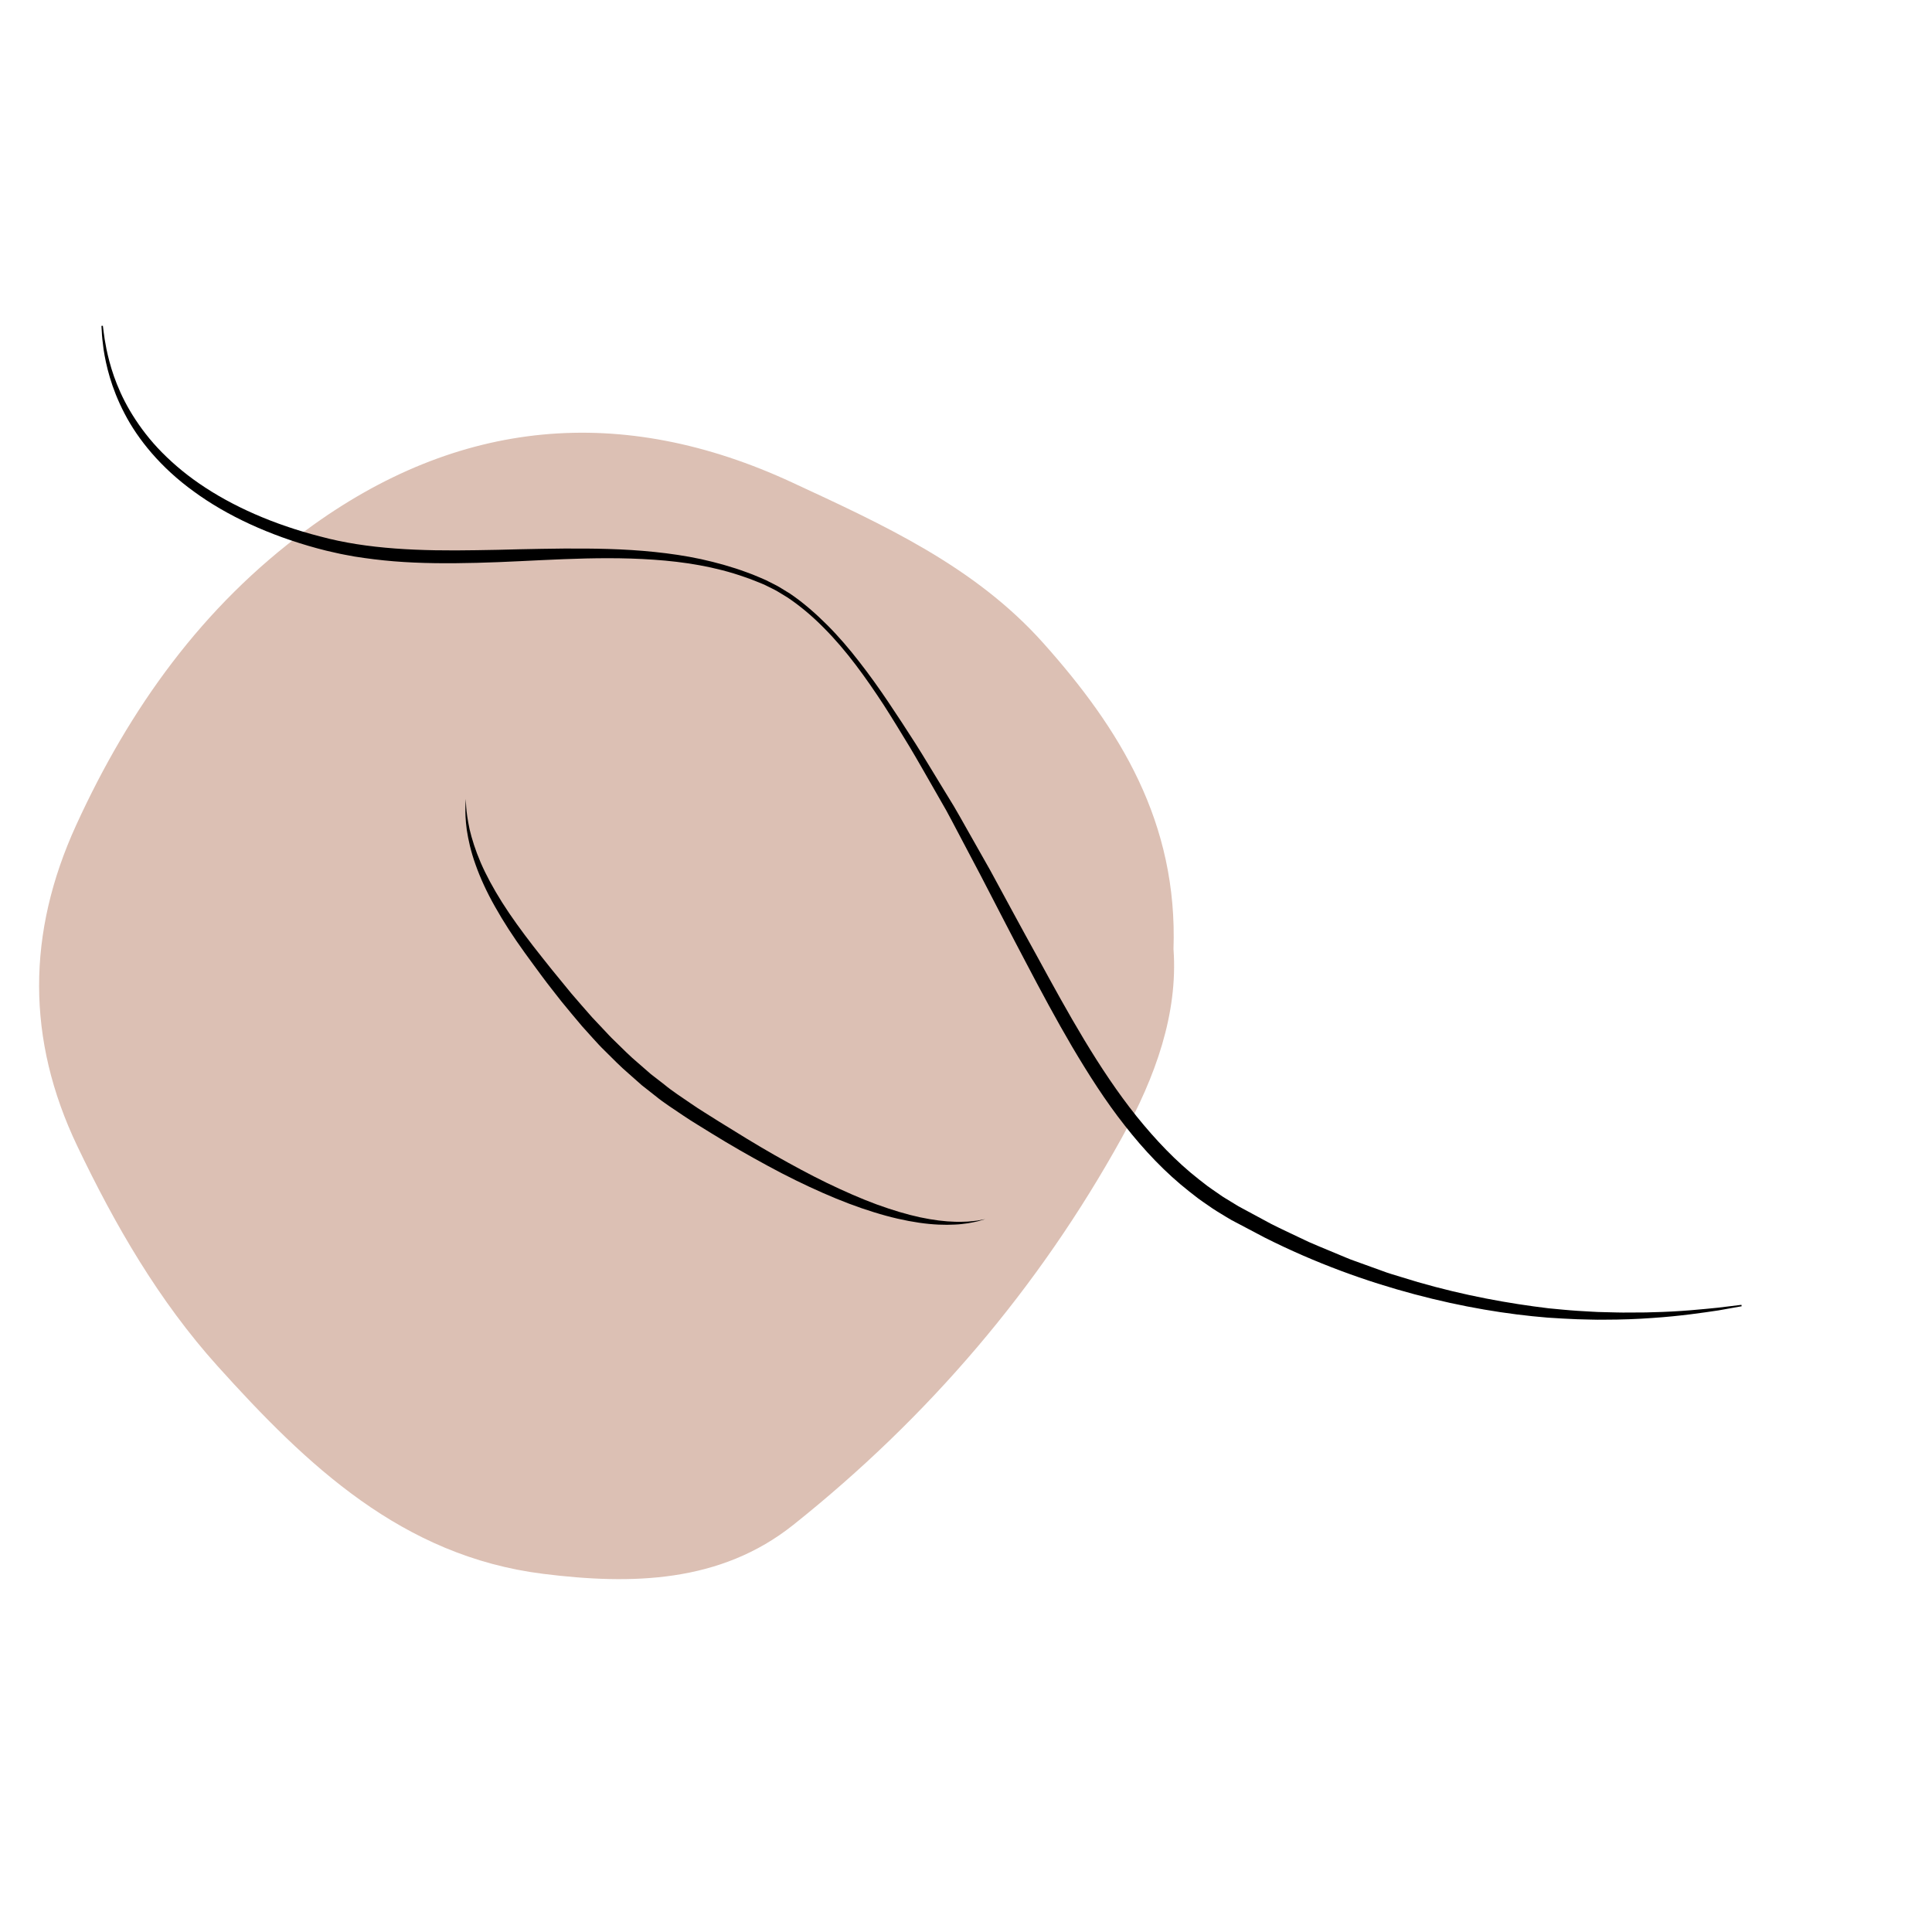 <svg xmlns="http://www.w3.org/2000/svg" viewBox="0 0 566.93 566.93"><defs><style>      .cls-1 {        fill: #dcc0b4;        fill-rule: evenodd;      }    </style></defs><g id="COULEURS"><path class="cls-1" d="M344.36,278.59c1.33,18.84-5.26,37.31-15.08,55.1-24.53,44.42-56.96,82.25-96.45,113.74-21.44,17.11-47.5,17.65-73.52,14.39-41.37-5.2-69.28-31.88-95.44-60.92-17.28-19.19-30.1-41.37-41.19-64.59-14.97-31.35-14.8-62.53-.34-94.16,15.7-34.33,37.05-64.15,67.56-86.63,44.6-32.86,92.59-37.14,142.6-13.92,26.53,12.32,53.42,24.48,73.58,47.03,22.51,25.18,39.57,52.67,38.27,89.98Z"></path></g><g id="_x33__-_lifting_bras"><path d="M136.67,234.43s.05.82.13,2.37c.1,1.55.41,3.77,1,6.57.66,2.78,1.68,6.09,3.25,9.74,1.57,3.64,3.7,7.58,6.3,11.71,2.61,4.13,5.73,8.42,9.17,12.87,1.7,2.2,3.55,4.49,5.39,6.81,1.87,2.29,3.78,4.62,5.72,6.99,1.99,2.33,4.04,4.67,6.12,7.03,1.08,1.14,2.16,2.29,3.25,3.45,1.09,1.16,2.16,2.34,3.32,3.44,2.29,2.23,4.55,4.54,7.03,6.61,1.22,1.06,2.44,2.13,3.66,3.19l3.84,2.97c2.49,2.08,5.24,3.8,7.88,5.64,1.31.92,2.7,1.8,4.08,2.67,1.38.87,2.75,1.73,4.12,2.59,5.49,3.4,10.88,6.76,16.21,9.78,5.33,3.03,10.55,5.85,15.59,8.3,5.06,2.43,9.91,4.57,14.5,6.26,4.59,1.67,8.89,2.96,12.77,3.79,3.88.83,7.33,1.23,10.18,1.3,1.43.07,2.7-.02,3.81-.05,1.11-.08,2.05-.2,2.82-.29,1.52-.28,2.33-.43,2.33-.43,0,0-.79.23-2.28.65-.76.16-1.69.37-2.8.56-1.12.15-2.4.34-3.86.39-2.9.16-6.46.05-10.48-.54-4.02-.58-8.5-1.59-13.26-3.08-4.77-1.46-9.83-3.39-15.05-5.69-5.22-2.3-10.63-4.94-16.08-7.91-5.46-2.96-11.03-6.14-16.56-9.56-1.38-.86-2.77-1.71-4.16-2.57-1.39-.86-2.78-1.72-4.16-2.67-2.75-1.88-5.6-3.65-8.19-5.78l-3.94-3.1c-1.25-1.11-2.5-2.21-3.74-3.31-2.54-2.16-4.83-4.54-7.17-6.85-1.19-1.14-2.28-2.35-3.37-3.55-1.09-1.21-2.17-2.4-3.24-3.6-2.07-2.45-4.1-4.87-6.06-7.28-1.9-2.46-3.84-4.84-5.6-7.24-1.76-2.41-3.49-4.7-5.16-7.04-3.33-4.61-6.28-9.15-8.72-13.51-2.46-4.34-4.37-8.53-5.72-12.37-1.38-3.83-2.13-7.31-2.57-10.18-.39-2.88-.44-5.18-.4-6.72.06-1.54.1-2.37.1-2.37Z"></path><path d="M30.19,95.62s.07.6.22,1.76c.12,1.17.41,2.87.83,5.06.92,4.37,2.64,10.83,6.85,18.02,2.11,3.58,4.78,7.34,8.19,11,3.42,3.64,7.5,7.22,12.27,10.49,9.52,6.55,21.63,11.94,35.46,15.48,13.77,3.74,29.37,4.31,45.85,4.02,4.13-.05,8.32-.15,12.57-.27,4.25-.09,8.56-.17,12.92-.21,8.72-.05,17.68.05,26.74,1,4.53.47,9.08,1.13,13.61,2.1,4.52,1,9.03,2.24,13.43,3.87,1.1.4,2.2.81,3.28,1.29l1.62.69c.28.12.52.21.84.37l.78.4c1.04.55,2.1,1.01,3.12,1.63l3.06,1.88c3.95,2.67,7.54,5.84,10.92,9.21,3.38,3.38,6.49,7.03,9.43,10.83,2.95,3.78,5.75,7.7,8.44,11.7,2.7,3.99,5.32,8.04,7.92,12.09,2.61,4.1,5.04,8.23,7.57,12.34l3.77,6.17c1.24,2.07,2.39,4.19,3.59,6.29,2.38,4.2,4.76,8.41,7.13,12.6,4.59,8.44,9.12,16.88,13.71,25.16,9.07,16.63,18.06,33.03,29.19,46.96,5.59,6.92,11.61,13.29,18.31,18.53.84.65,1.67,1.3,2.51,1.95.85.63,1.73,1.21,2.59,1.81.87.58,1.7,1.23,2.6,1.75.89.54,1.78,1.08,2.66,1.62l1.27.78,1.4.75c.93.5,1.86,1,2.78,1.5,1.85,1,3.68,1.99,5.51,2.97,3.67,1.85,7.33,3.5,10.91,5.23,3.64,1.6,7.31,3.04,10.86,4.56.88.39,1.79.72,2.69,1.04.9.33,1.8.65,2.69.97,1.79.65,3.56,1.28,5.31,1.92,1.74.67,3.52,1.17,5.27,1.71,1.75.53,3.49,1.06,5.2,1.58,13.79,3.98,26.78,6.3,38.37,7.69,2.87.27,5.75.57,8.46.74,2.72.13,5.33.37,7.86.39,2.53.05,4.96.16,7.28.11,2.32-.04,4.54.03,6.63-.08,8.41-.17,14.99-.9,19.48-1.34,4.48-.55,6.87-.84,6.87-.84l.07.42s-2.38.43-6.83,1.22c-4.48.66-11.06,1.67-19.51,2.23-4.22.31-8.92.49-14.03.49-2.55.06-5.22-.09-7.99-.13-2.78-.09-5.56-.29-8.55-.47-11.79-.95-25.02-3.1-39.11-6.86-14.09-3.75-29-9.1-44.02-16.67-1.83-.97-3.68-1.94-5.53-2.92-.93-.49-1.86-.98-2.79-1.47l-1.4-.74-1.45-.86c-1.87-1.12-3.75-2.25-5.54-3.54-.9-.63-1.82-1.24-2.71-1.9-.87-.68-1.75-1.36-2.63-2.05-7.01-5.5-13.28-12.14-18.93-19.36-5.69-7.21-10.67-15.06-15.44-23.11-4.74-8.08-9.19-16.38-13.6-24.8-4.45-8.41-8.8-16.91-13.23-25.44-2.23-4.24-4.47-8.48-6.71-12.72-1.13-2.12-2.22-4.26-3.39-6.37l-3.59-6.28c-2.41-4.16-4.77-8.41-7.23-12.5-2.5-4.12-4.99-8.22-7.58-12.25-5.25-8-10.81-15.8-17.46-22.49-3.3-3.36-6.88-6.41-10.74-9l-2.95-1.79c-.99-.59-2.08-1.06-3.12-1.6l-.79-.39c-.21-.1-.52-.21-.78-.32l-1.61-.65c-1.06-.45-2.15-.83-3.24-1.21-8.7-3.08-17.79-4.5-26.73-5.12-17.93-1.25-35.33.53-51.95.92-8.31.21-16.45.19-24.31-.45-3.93-.32-7.79-.8-11.56-1.4-1.88-.36-3.81-.67-5.58-1.1-.92-.21-1.76-.38-2.72-.62-.9-.23-1.79-.46-2.67-.69-14.13-3.84-26.53-9.59-36.18-16.66-9.71-7-16.45-15.34-20.37-22.94-3.97-7.62-5.43-14.27-6.13-18.74-.3-2.26-.48-4-.52-5.16-.07-1.17-.11-1.77-.11-1.77l.42-.04Z"></path></g></svg>